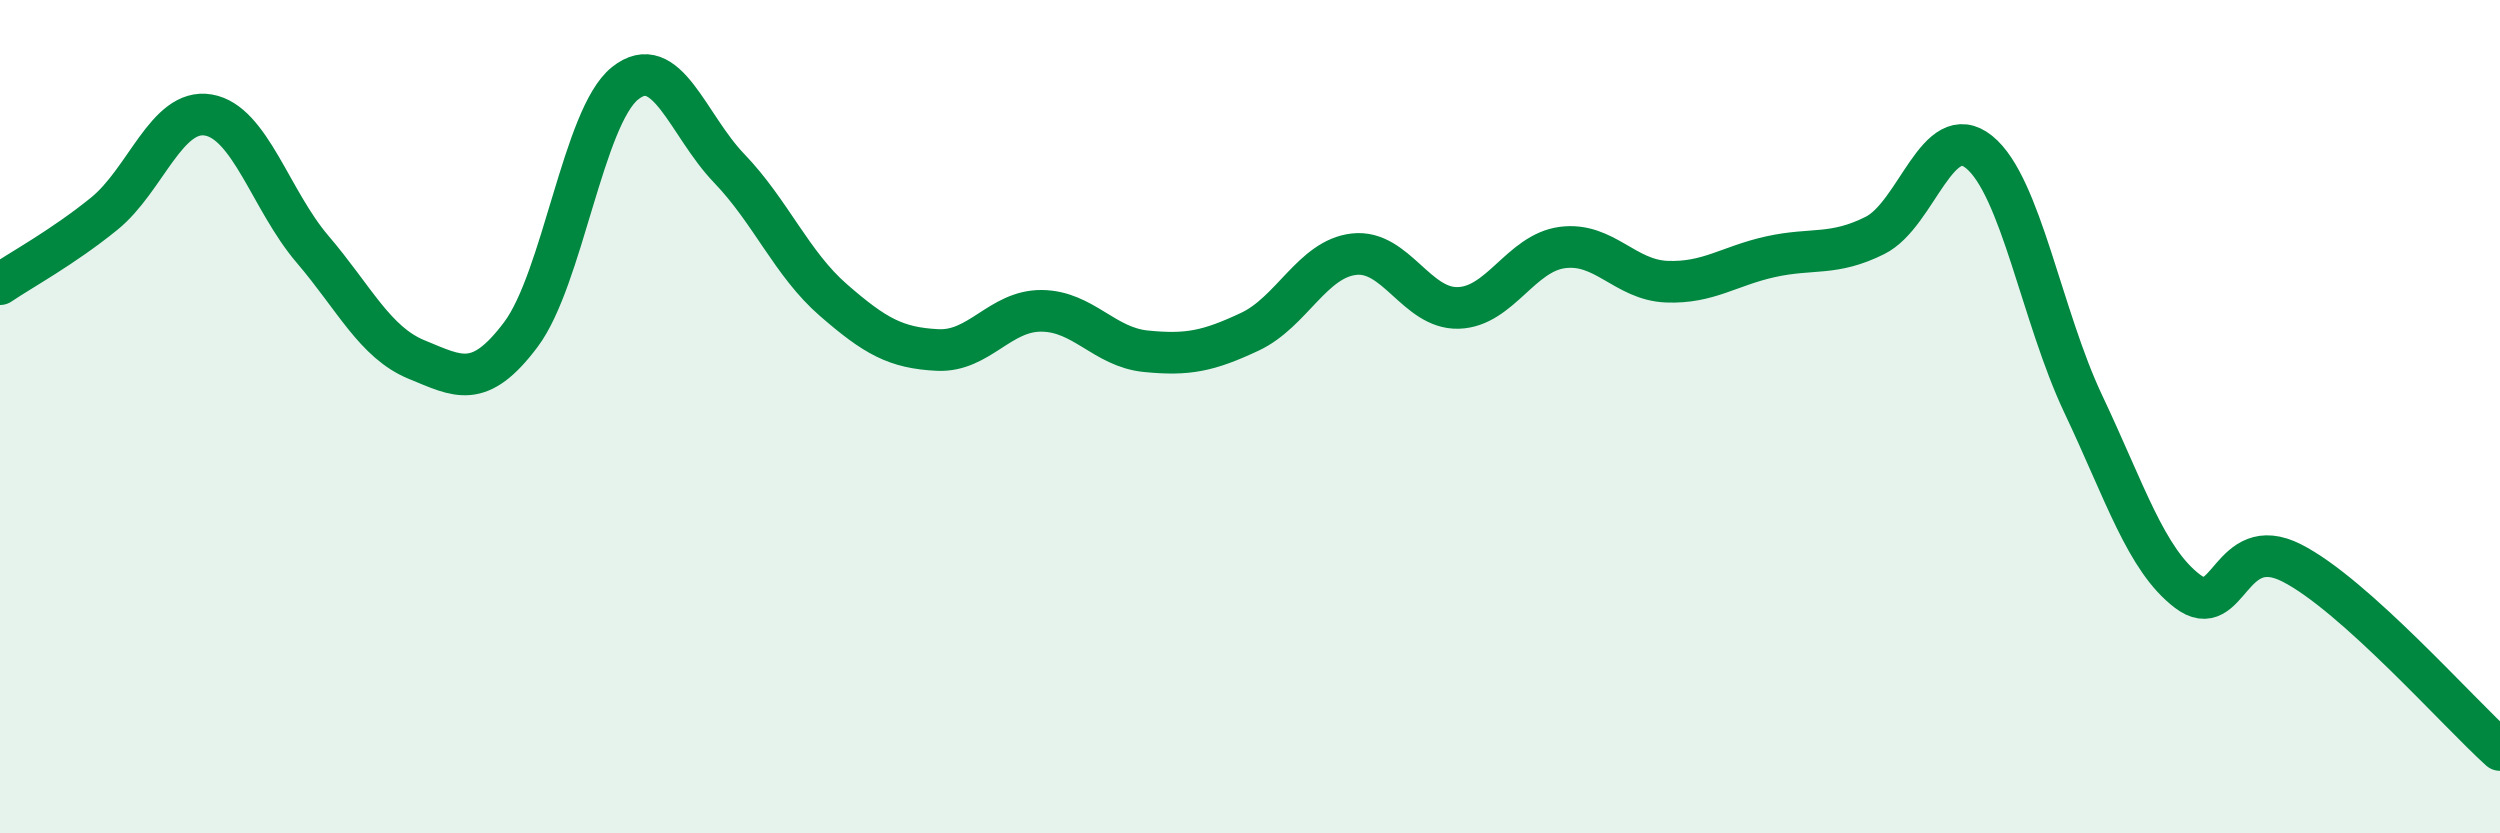 
    <svg width="60" height="20" viewBox="0 0 60 20" xmlns="http://www.w3.org/2000/svg">
      <path
        d="M 0,6.82 C 0.5,6.48 1.5,5.94 2.5,5.13 C 3.5,4.32 4,2.59 5,2.76 C 6,2.93 6.5,4.81 7.5,5.98 C 8.5,7.15 9,8.22 10,8.63 C 11,9.04 11.5,9.36 12.5,8.03 C 13.5,6.7 14,2.8 15,2 C 16,1.2 16.5,3 17.5,4.04 C 18.5,5.08 19,6.33 20,7.2 C 21,8.07 21.5,8.35 22.5,8.4 C 23.5,8.45 24,7.45 25,7.46 C 26,7.47 26.5,8.33 27.5,8.43 C 28.5,8.53 29,8.43 30,7.96 C 31,7.49 31.5,6.21 32.5,6.1 C 33.5,5.99 34,7.42 35,7.39 C 36,7.36 36.5,6.07 37.5,5.94 C 38.5,5.81 39,6.72 40,6.76 C 41,6.8 41.5,6.38 42.5,6.16 C 43.5,5.94 44,6.15 45,5.65 C 46,5.15 46.5,2.84 47.5,3.65 C 48.5,4.46 49,7.59 50,9.7 C 51,11.81 51.5,13.43 52.5,14.19 C 53.5,14.95 53.5,12.75 55,13.51 C 56.5,14.27 59,17.1 60,18L60 20L0 20Z"
        fill="#008740"
        opacity="0.1"
        stroke-linecap="round"
        stroke-linejoin="round"
      />
      <path
        d="M 0,6.82 C 0.5,6.48 1.5,5.94 2.5,5.13 C 3.5,4.32 4,2.59 5,2.76 C 6,2.93 6.5,4.81 7.5,5.98 C 8.5,7.15 9,8.22 10,8.63 C 11,9.04 11.5,9.36 12.5,8.03 C 13.5,6.7 14,2.8 15,2 C 16,1.2 16.5,3 17.5,4.04 C 18.5,5.08 19,6.33 20,7.2 C 21,8.07 21.5,8.35 22.5,8.4 C 23.5,8.45 24,7.45 25,7.46 C 26,7.47 26.5,8.33 27.5,8.43 C 28.5,8.53 29,8.43 30,7.96 C 31,7.49 31.5,6.21 32.5,6.1 C 33.5,5.99 34,7.42 35,7.39 C 36,7.36 36.5,6.07 37.5,5.94 C 38.5,5.81 39,6.72 40,6.76 C 41,6.8 41.5,6.38 42.5,6.16 C 43.5,5.94 44,6.15 45,5.65 C 46,5.15 46.5,2.84 47.5,3.65 C 48.5,4.46 49,7.59 50,9.7 C 51,11.81 51.5,13.43 52.5,14.19 C 53.5,14.95 53.5,12.75 55,13.51 C 56.5,14.27 59,17.1 60,18"
        stroke="#008740"
        stroke-width="1"
        fill="none"
        stroke-linecap="round"
        stroke-linejoin="round"
      />
    </svg>
  